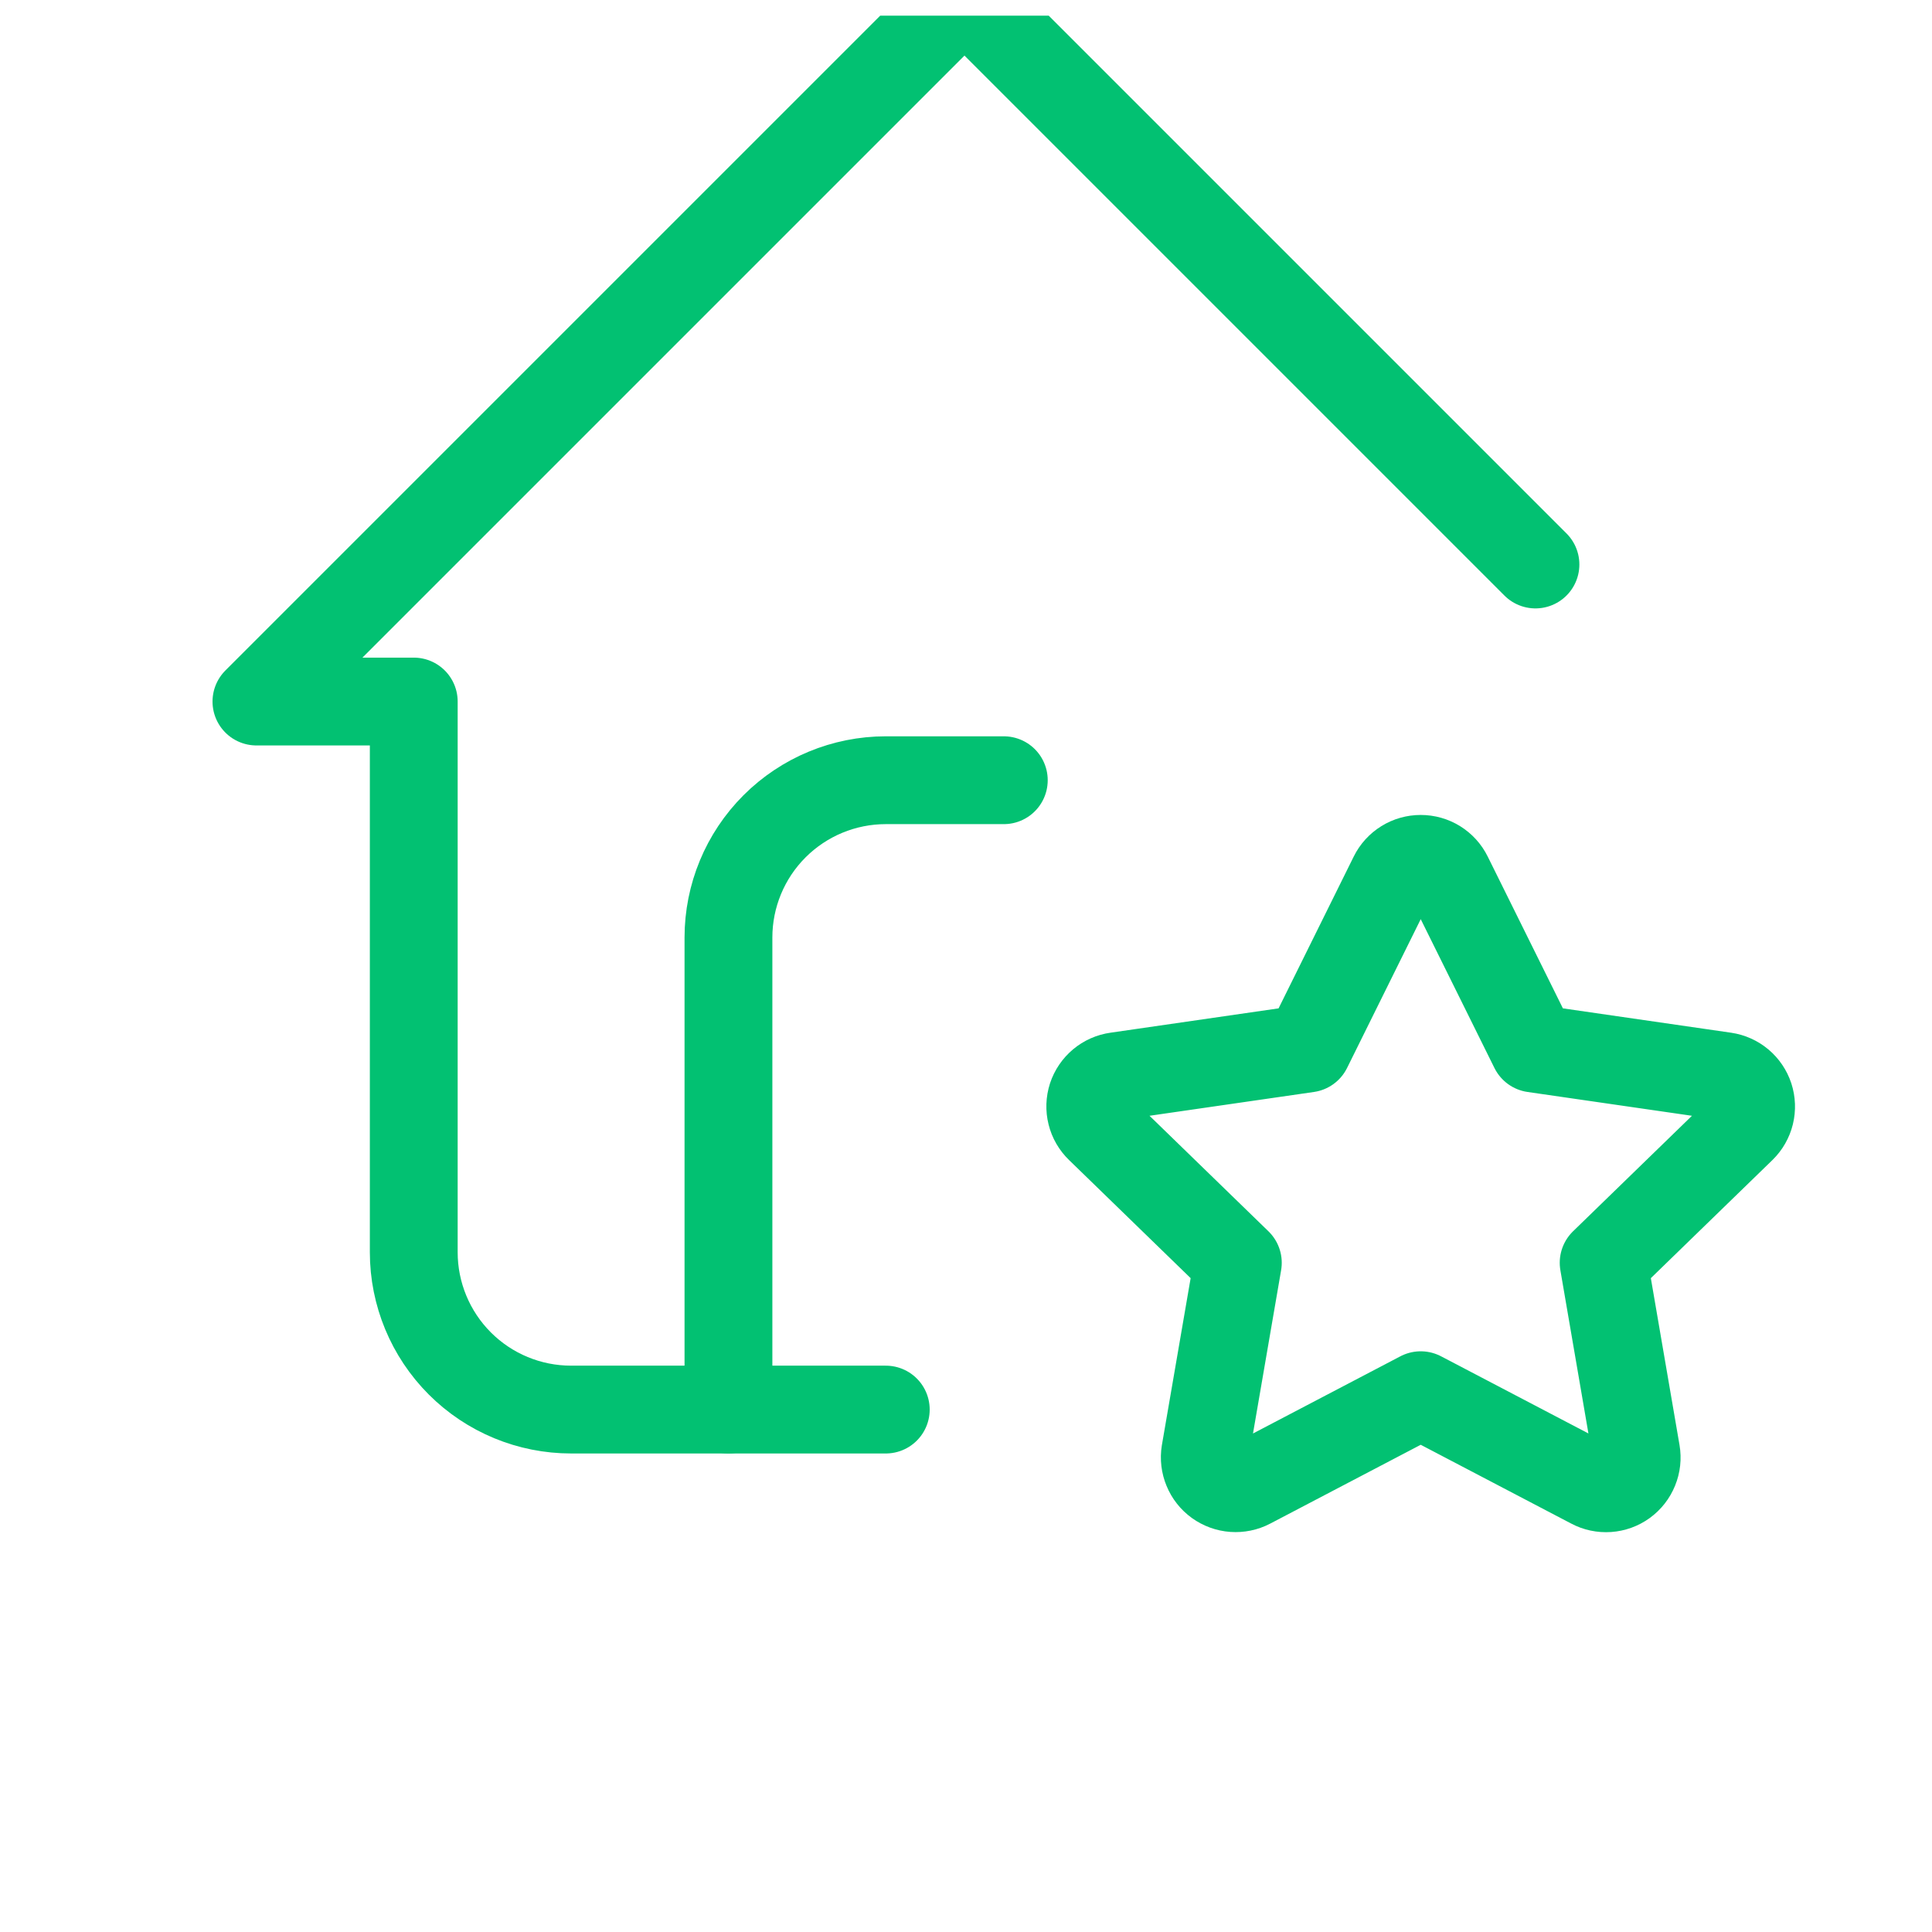 <?xml version="1.0" encoding="UTF-8"?>
<svg xmlns="http://www.w3.org/2000/svg" width="44" height="44" viewBox="0 0 44 44" fill="none">
  <g clip-path="url(#clip0_7085_15890)">
    <path d="M34.969 12.856L21.965 -0.148L5.84 15.977H9.423V28.519C9.423 29.469 9.801 30.381 10.473 31.053C11.145 31.725 12.056 32.102 13.007 32.102H20.173" stroke="#02C172" stroke-width="2" stroke-linecap="round" stroke-linejoin="round"></path>
    <path d="M16.59 32.102V21.352C16.59 20.402 16.967 19.491 17.639 18.819C18.311 18.147 19.223 17.769 20.173 17.769H22.861" stroke="#02C172" stroke-width="2" stroke-linecap="round" stroke-linejoin="round"></path>
    <path d="M32.356 31.775L28.465 33.813C28.349 33.874 28.219 33.9 28.09 33.891C27.96 33.882 27.835 33.836 27.729 33.76C27.624 33.684 27.541 33.58 27.492 33.459C27.442 33.339 27.426 33.207 27.447 33.079L28.191 28.759L25.043 25.701C24.949 25.61 24.882 25.495 24.851 25.368C24.819 25.241 24.824 25.108 24.864 24.983C24.905 24.859 24.98 24.749 25.08 24.665C25.18 24.581 25.302 24.527 25.431 24.509L29.782 23.879L31.727 19.95C31.785 19.832 31.875 19.734 31.986 19.665C32.097 19.596 32.225 19.56 32.356 19.56C32.487 19.56 32.615 19.596 32.726 19.665C32.837 19.734 32.927 19.832 32.985 19.95L34.931 23.879L39.281 24.509C39.41 24.528 39.531 24.582 39.631 24.666C39.731 24.75 39.805 24.86 39.846 24.984C39.886 25.108 39.891 25.241 39.86 25.368C39.829 25.494 39.763 25.61 39.67 25.701L36.522 28.759L37.264 33.077C37.286 33.206 37.272 33.338 37.222 33.459C37.173 33.58 37.091 33.685 36.985 33.762C36.879 33.839 36.754 33.884 36.624 33.893C36.493 33.902 36.363 33.875 36.248 33.813L32.356 31.775Z" stroke="#02C172" stroke-width="2" stroke-linecap="round" stroke-linejoin="round"></path>
  </g>
  <defs>
    <clipPath id="clip0_7085_15890">
      <rect width="43" height="43" fill="white" transform="translate(0.465 0.357)"></rect>
    </clipPath>
  </defs>
</svg>
